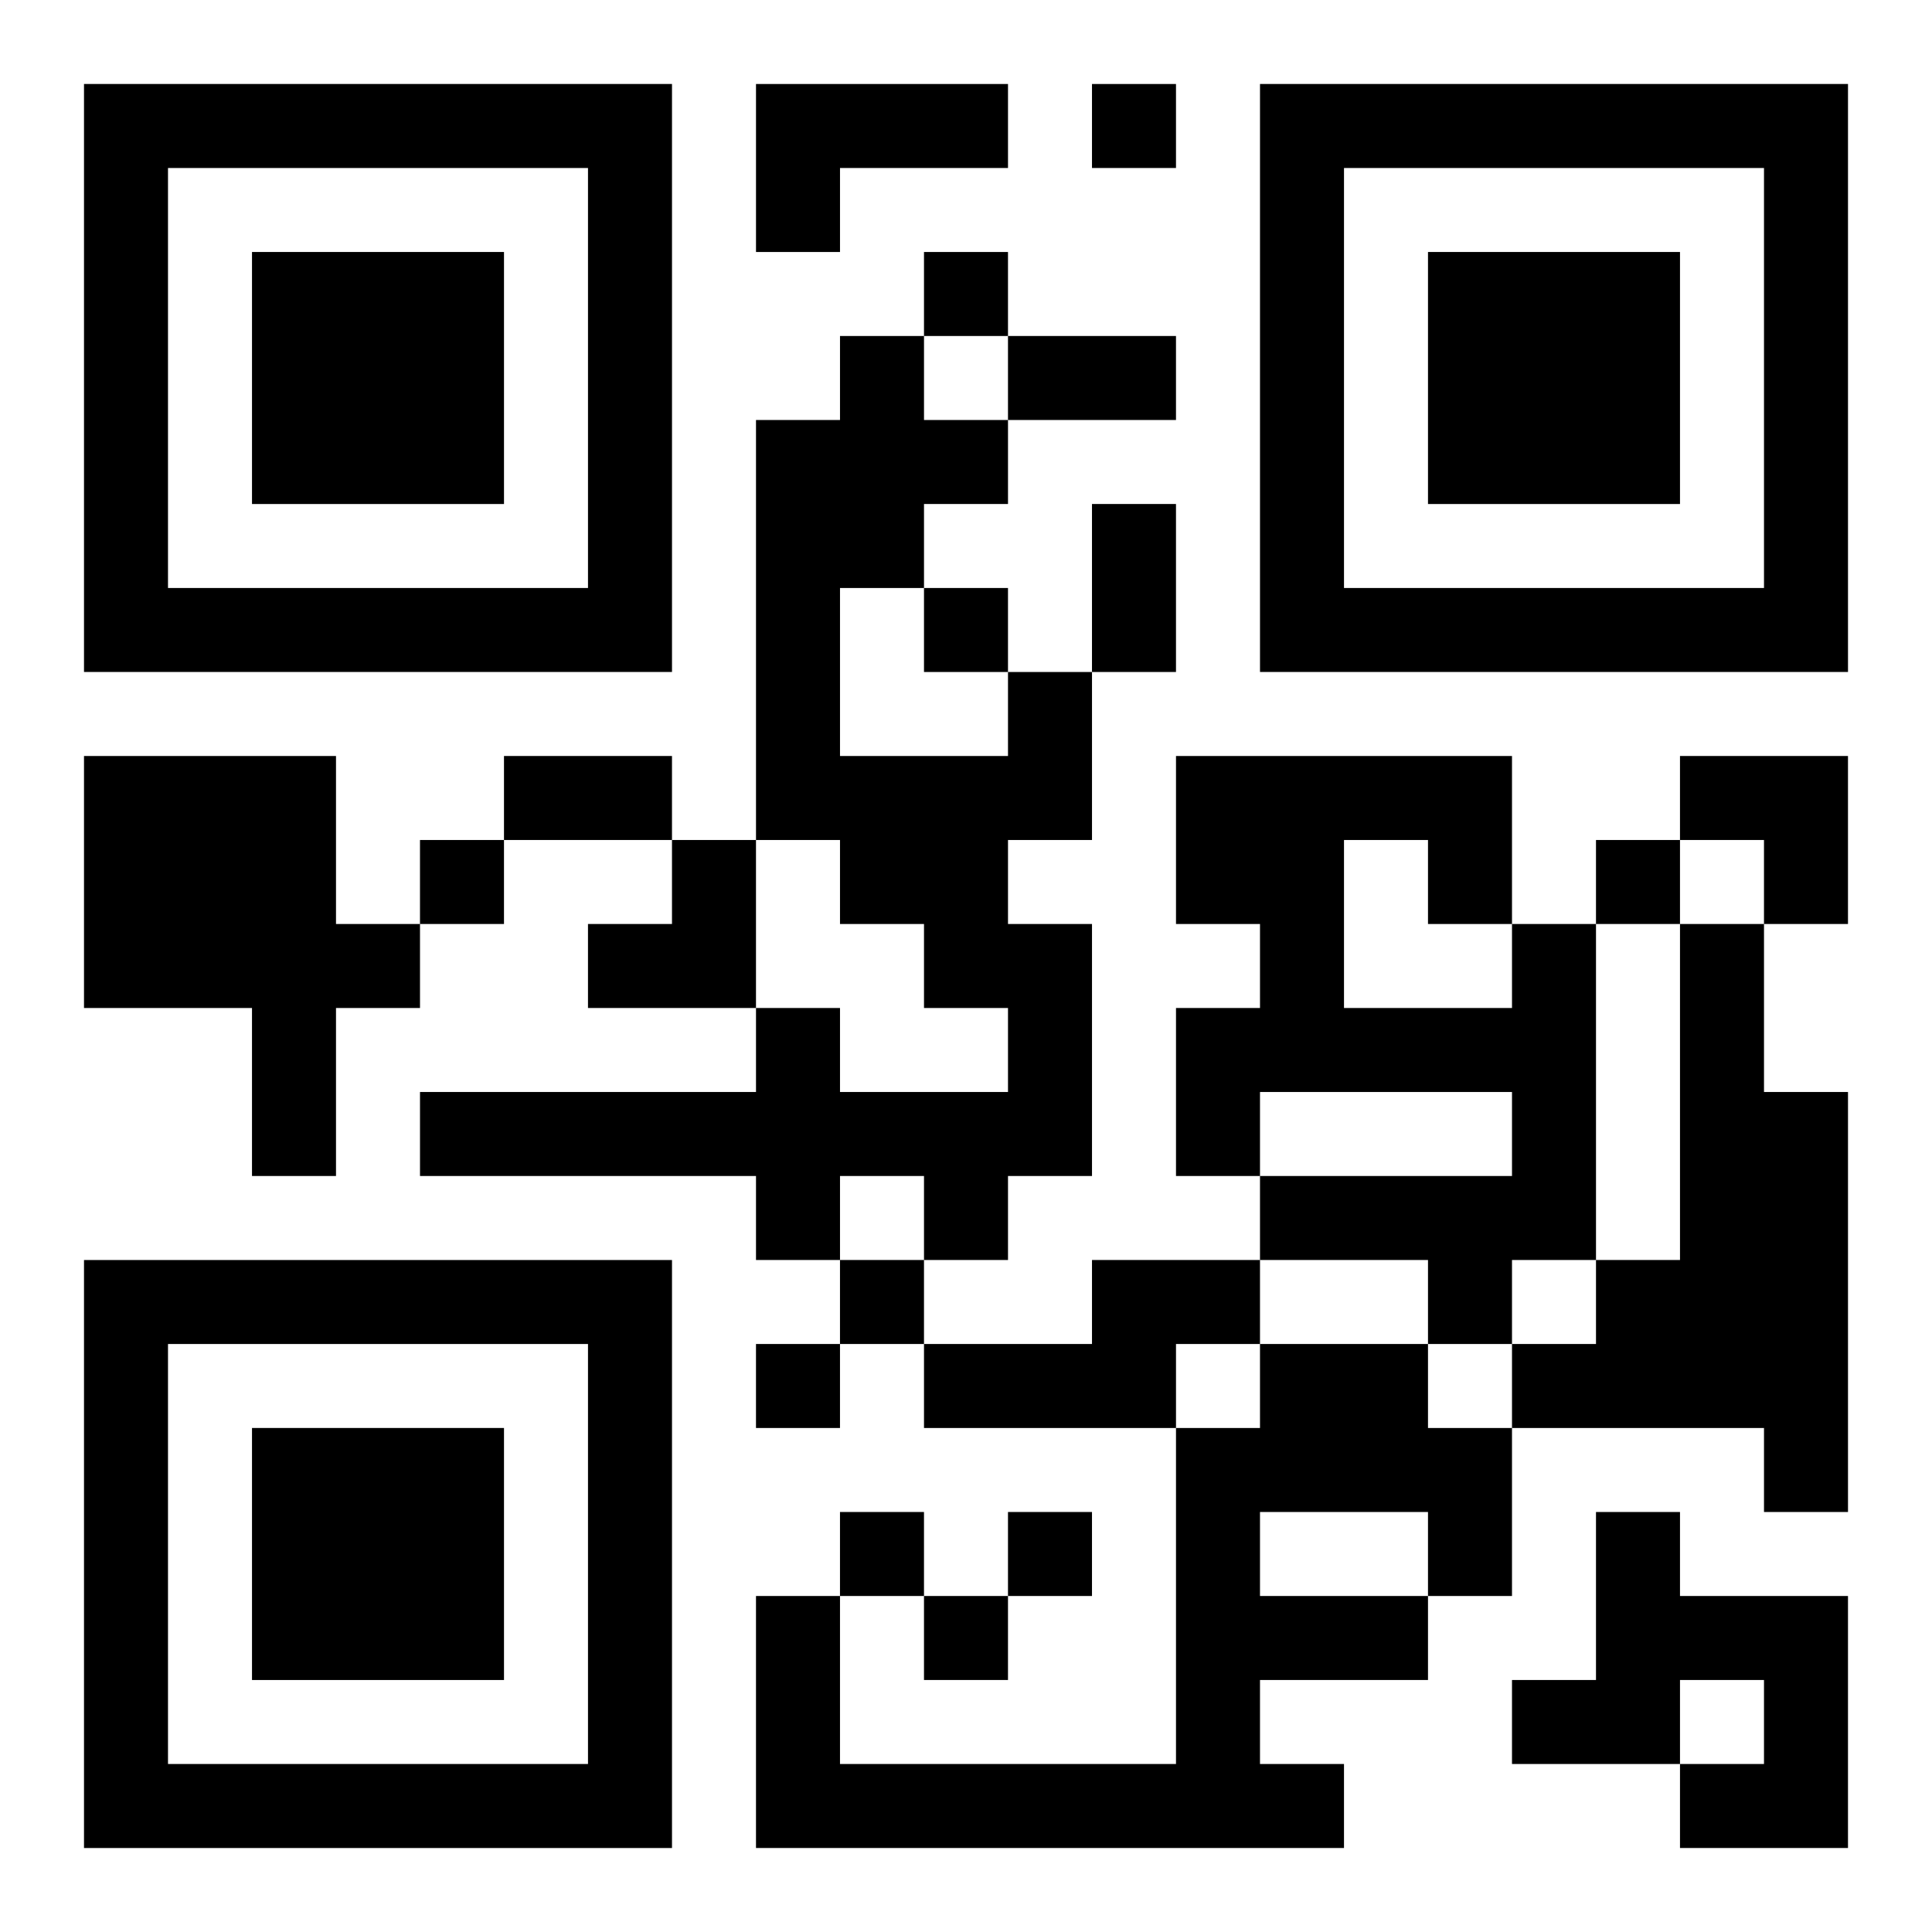 <?xml version="1.0" encoding="UTF-8"?>
<svg width="250" height="250" baseProfile="full" version="1.1" viewBox="-1 -1 23 23" xmlns="http://www.w3.org/2000/svg" xmlns:xlink="http://www.w3.org/1999/xlink"><symbol id="a"><path d="m0 7v7h7v-7h-7zm1 1h5v5h-5v-5zm1 1v3h3v-3h-3z"/></symbol><use y="-7" xlink:href="#a"/><use y="7" xlink:href="#a"/><use x="14" y="-7" xlink:href="#a"/><path d="m8 0h3v1h-2v1h-1v-2m3 7h1v2h-1v1h1v3h-1v1h-1v-1h-1v1h-1v-1h-4v-1h4v-1h1v1h2v-1h-1v-1h-1v-1h-1v-5h1v-1h1v1h1v1h-1v1h-1v2h2v-1m-11 1h3v2h1v1h-1v2h-1v-2h-2v-3m17 2h1v4h-1v1h-1v-1h-2v-1h3v-1h-3v1h-1v-2h1v-1h-1v-2h4v2m-2-1v2h2v-1h-1v-1h-1m4 1h1v2h1v5h-1v-1h-3v-1h1v-1h1v-4m-7 4h2v1h-1v1h-3v-1h2v-1m2 1h2v1h1v2h-1v1h-2v1h1v1h-7v-3h1v2h4v-4h1v-1m0 2v1h2v-1h-2m4 0h1v1h2v3h-2v-1h1v-1h-1v1h-2v-1h1v-2m-6-17v1h1v-1h-1m-2 2v1h1v-1h-1m0 4v1h1v-1h-1m-6 3v1h1v-1h-1m14 0v1h1v-1h-1m-9 5v1h1v-1h-1m-1 1v1h1v-1h-1m1 2v1h1v-1h-1m2 0v1h1v-1h-1m-1 1v1h1v-1h-1m1-15h2v1h-2v-1m1 2h1v2h-1v-2m-7 3h2v1h-2v-1m14 0h2v2h-1v-1h-1zm-13 1m1 0h1v2h-2v-1h1z"/></svg>
